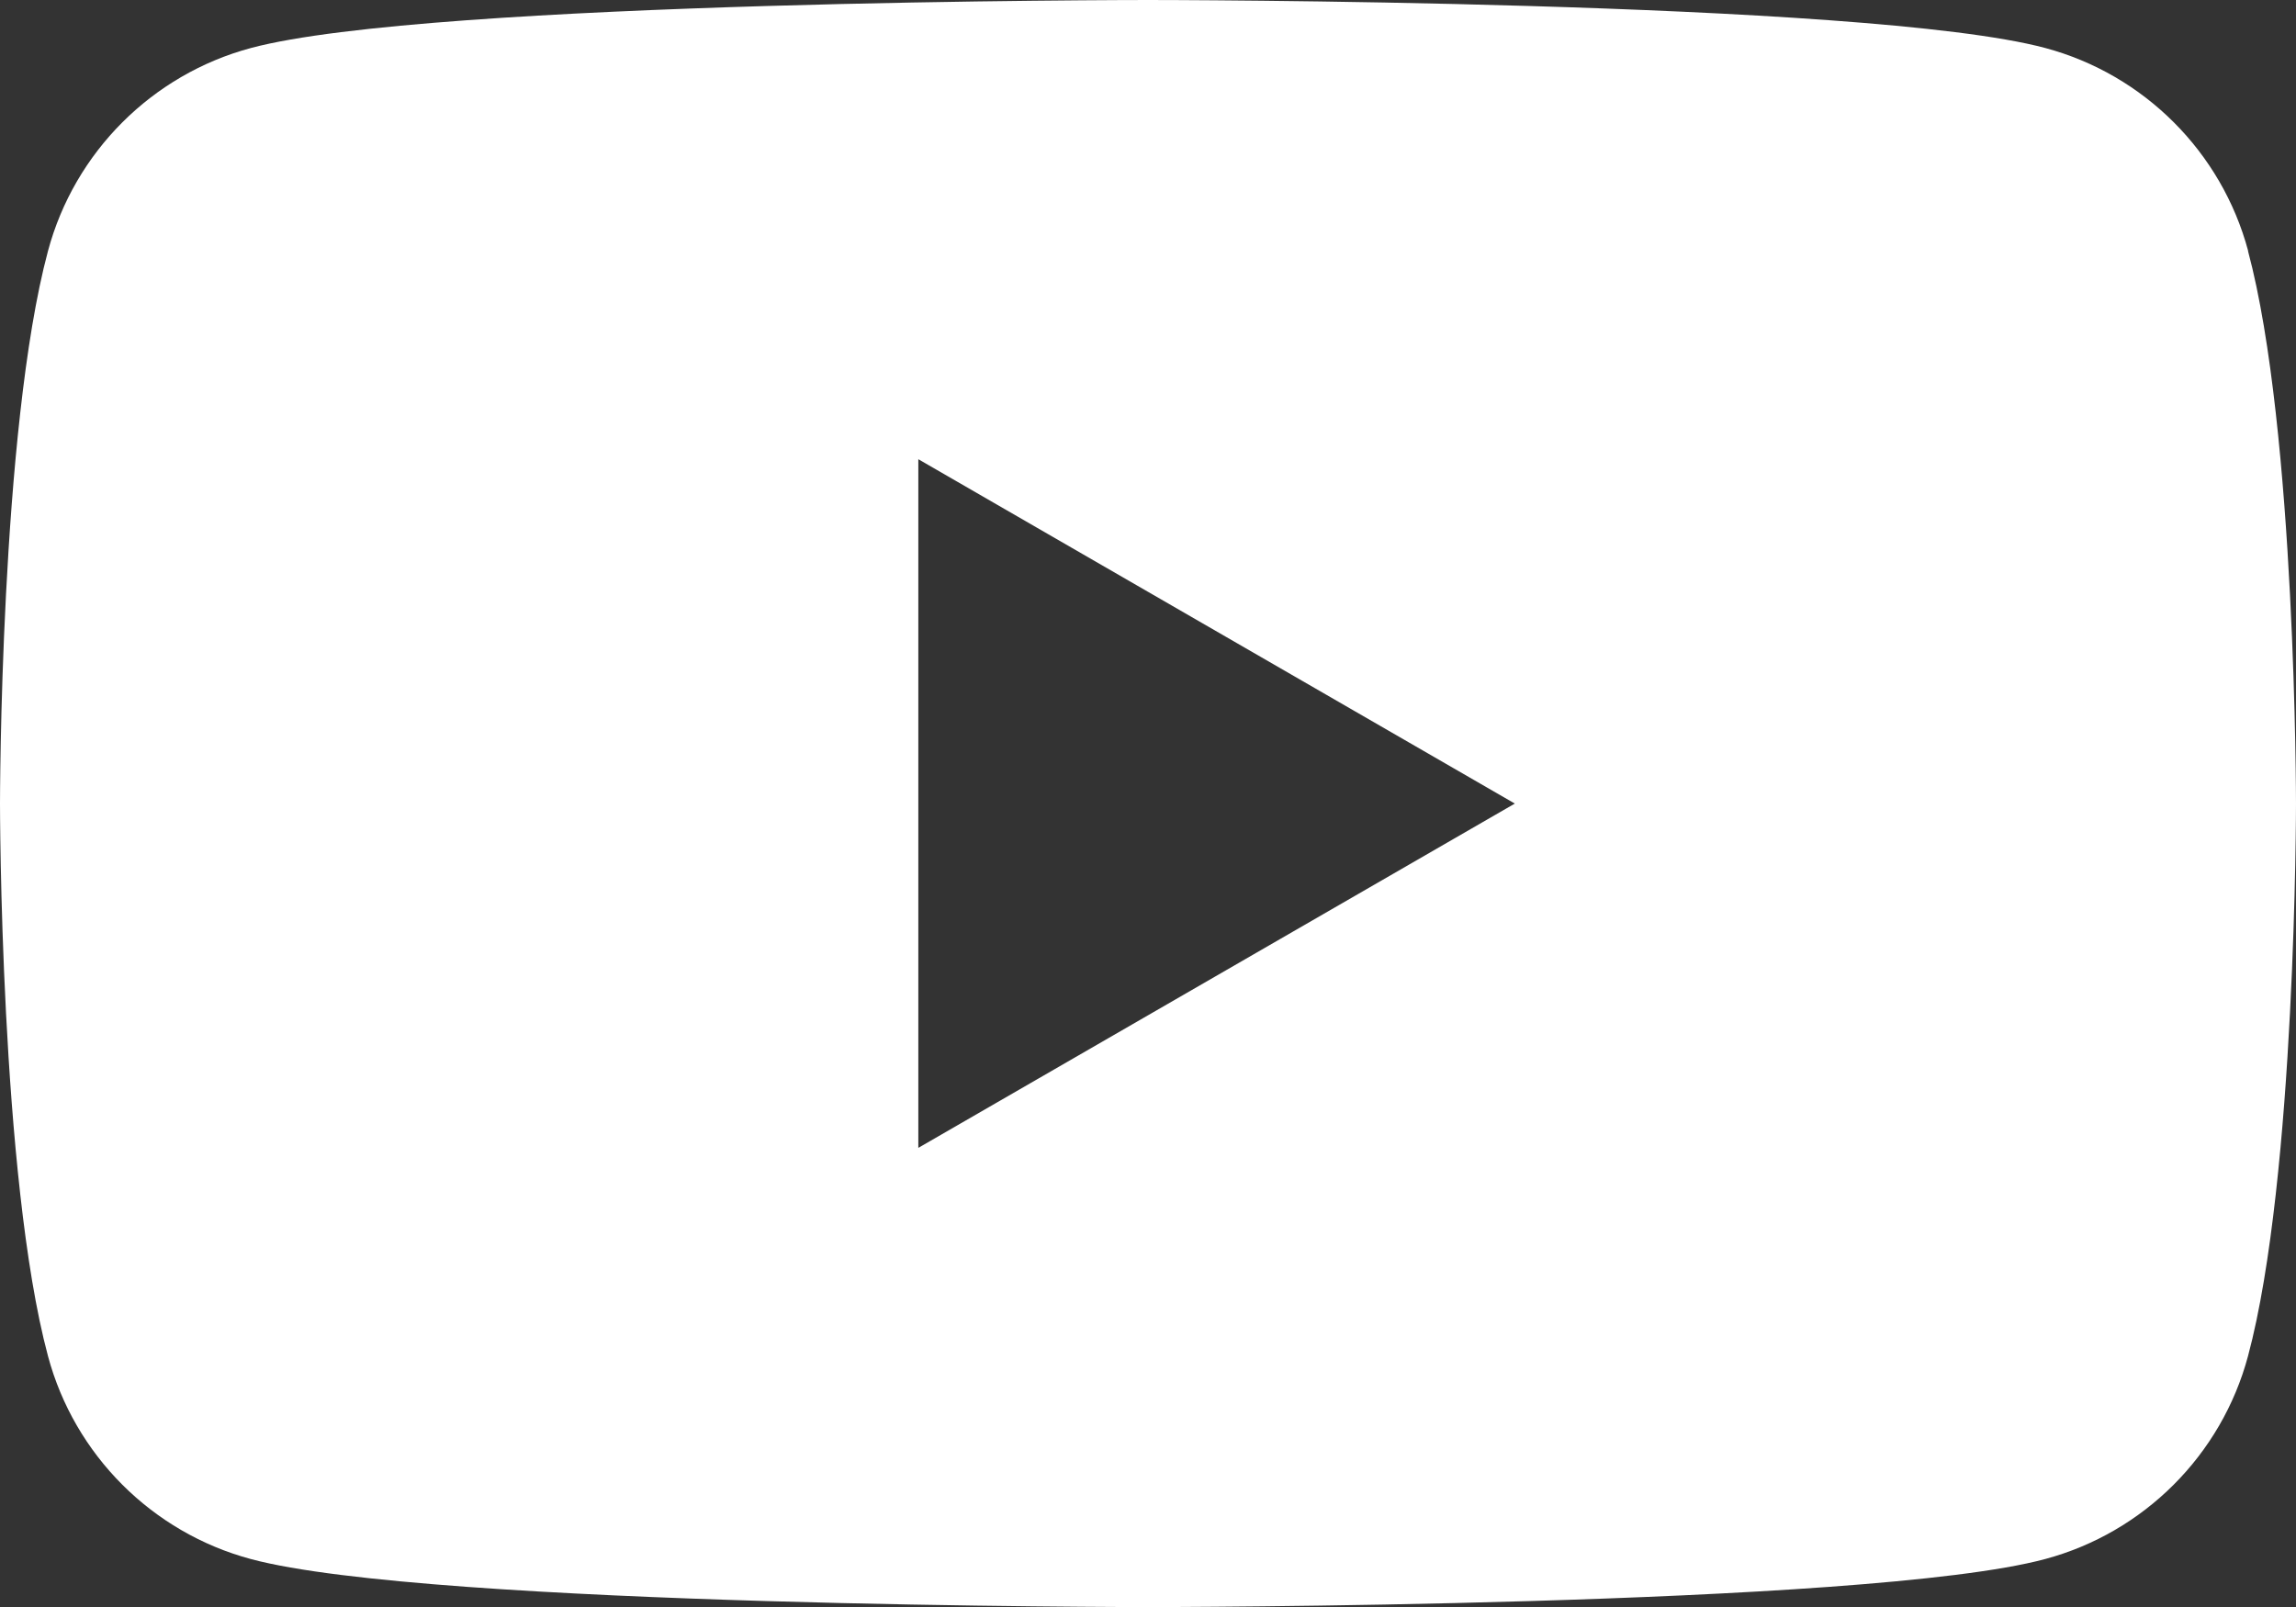 <svg width="30" height="21" viewBox="0 0 30 21" fill="none" xmlns="http://www.w3.org/2000/svg">
<rect x="0" y="0" width="30" height="21" fill="#333333" stroke="none"/>
<path d="M29.375 3.28C29.029 1.988 28.015 0.973 26.723 0.627C24.382 0 15 0 15 0C15 0 5.618 0 3.28 0.627C1.988 0.973 0.973 1.988 0.627 3.28C0 5.618 0 10.501 0 10.501C0 10.501 0 15.383 0.627 17.721C0.973 19.013 1.988 20.028 3.28 20.374C5.618 21.001 15 21.001 15 21.001C15 21.001 24.382 21.001 26.72 20.374C28.012 20.028 29.027 19.013 29.373 17.721C30 15.383 30 10.501 30 10.501C30 10.501 30 5.618 29.373 3.28H29.375ZM11.999 15V6.001L19.793 10.501L11.999 15Z" fill="white"/>
</svg>
